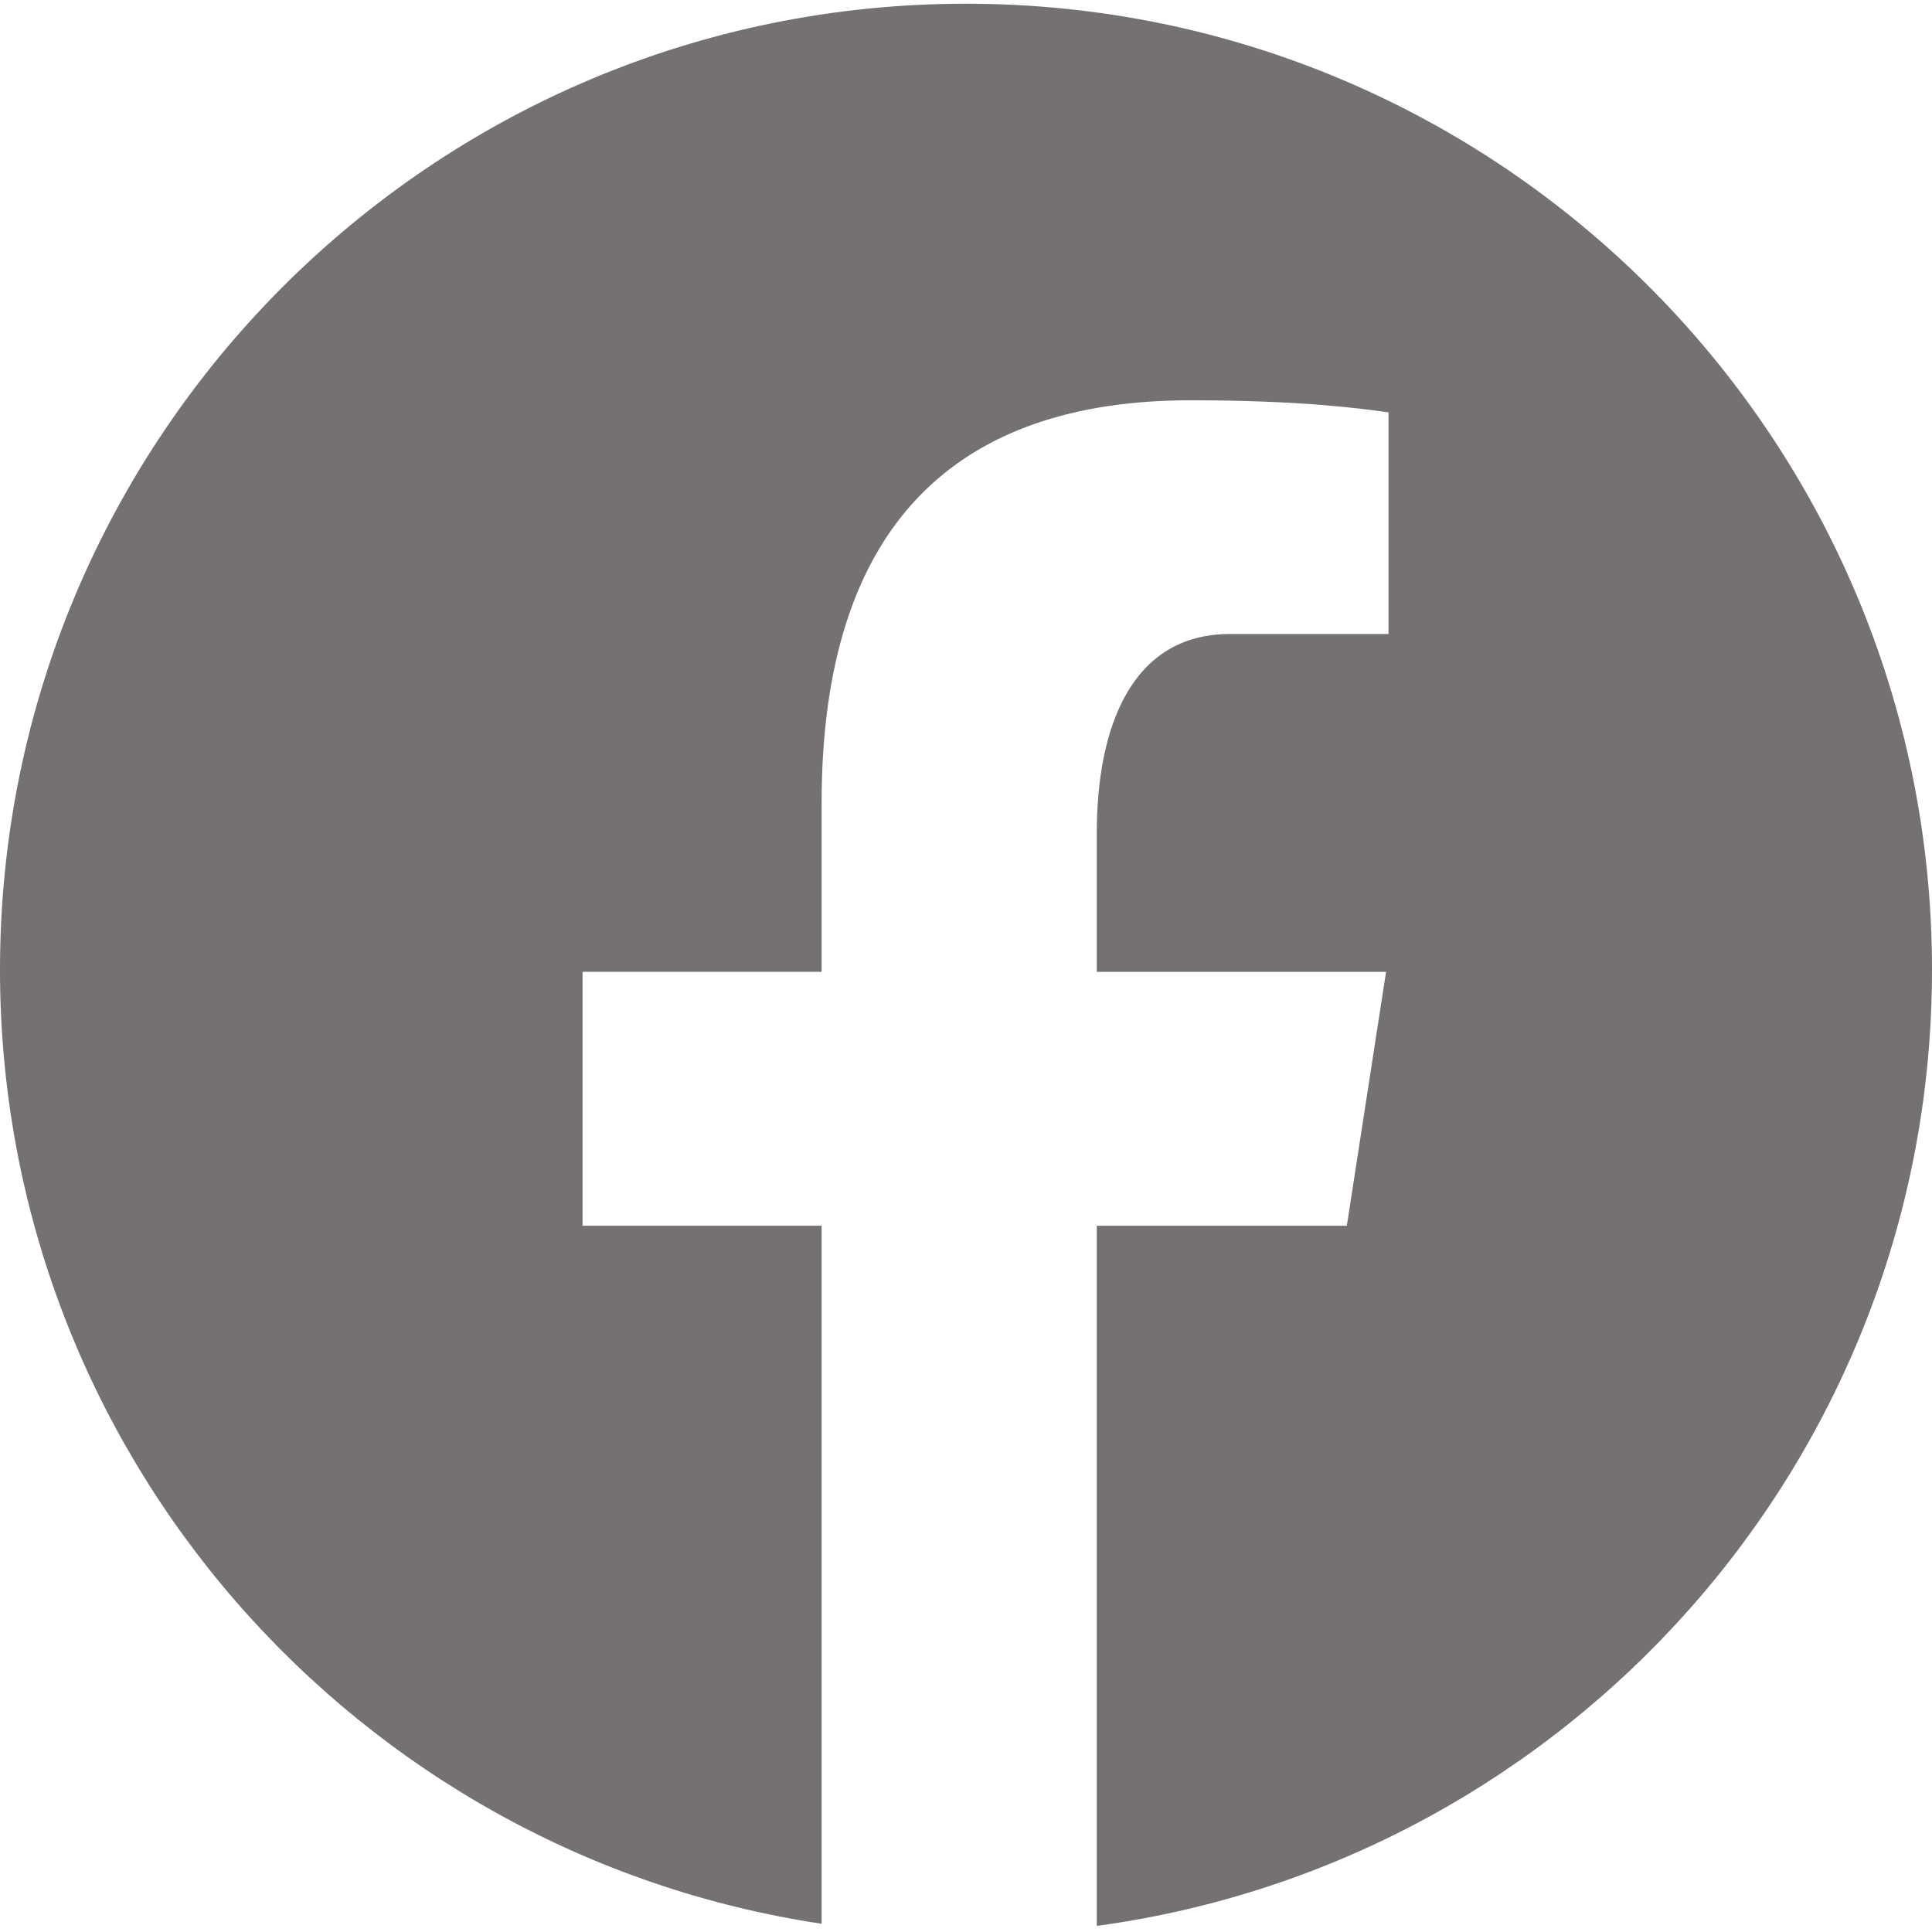<svg xmlns="http://www.w3.org/2000/svg" xmlns:xlink="http://www.w3.org/1999/xlink" width="1080" zoomAndPan="magnify" viewBox="0 0 810 810" height="1080" preserveAspectRatio="xMidYMid meet" version="1.0"><path fill="#767171" d="M 405 1.559 C 181.316 1.559 0 182.875 0 406.559 C 0 609.617 149.57 777.258 344.469 806.543 L 344.469 513.883 L 244.246 513.883 L 244.246 407.43 L 344.469 407.43 L 344.469 336.586 C 344.469 219.293 401.605 167.824 499.086 167.824 C 545.754 167.824 570.457 171.285 582.141 172.871 L 582.141 265.805 L 515.66 265.805 C 474.285 265.805 459.832 305.027 459.832 349.266 L 459.832 407.461 L 581.113 407.461 L 564.664 513.914 L 459.832 513.914 L 459.832 807.445 C 657.5 780.59 810 611.582 810 406.559 C 810 182.875 628.684 1.559 405 1.559 Z M 405 1.559 " fill-opacity="1" fill-rule="nonzero"/></svg>
